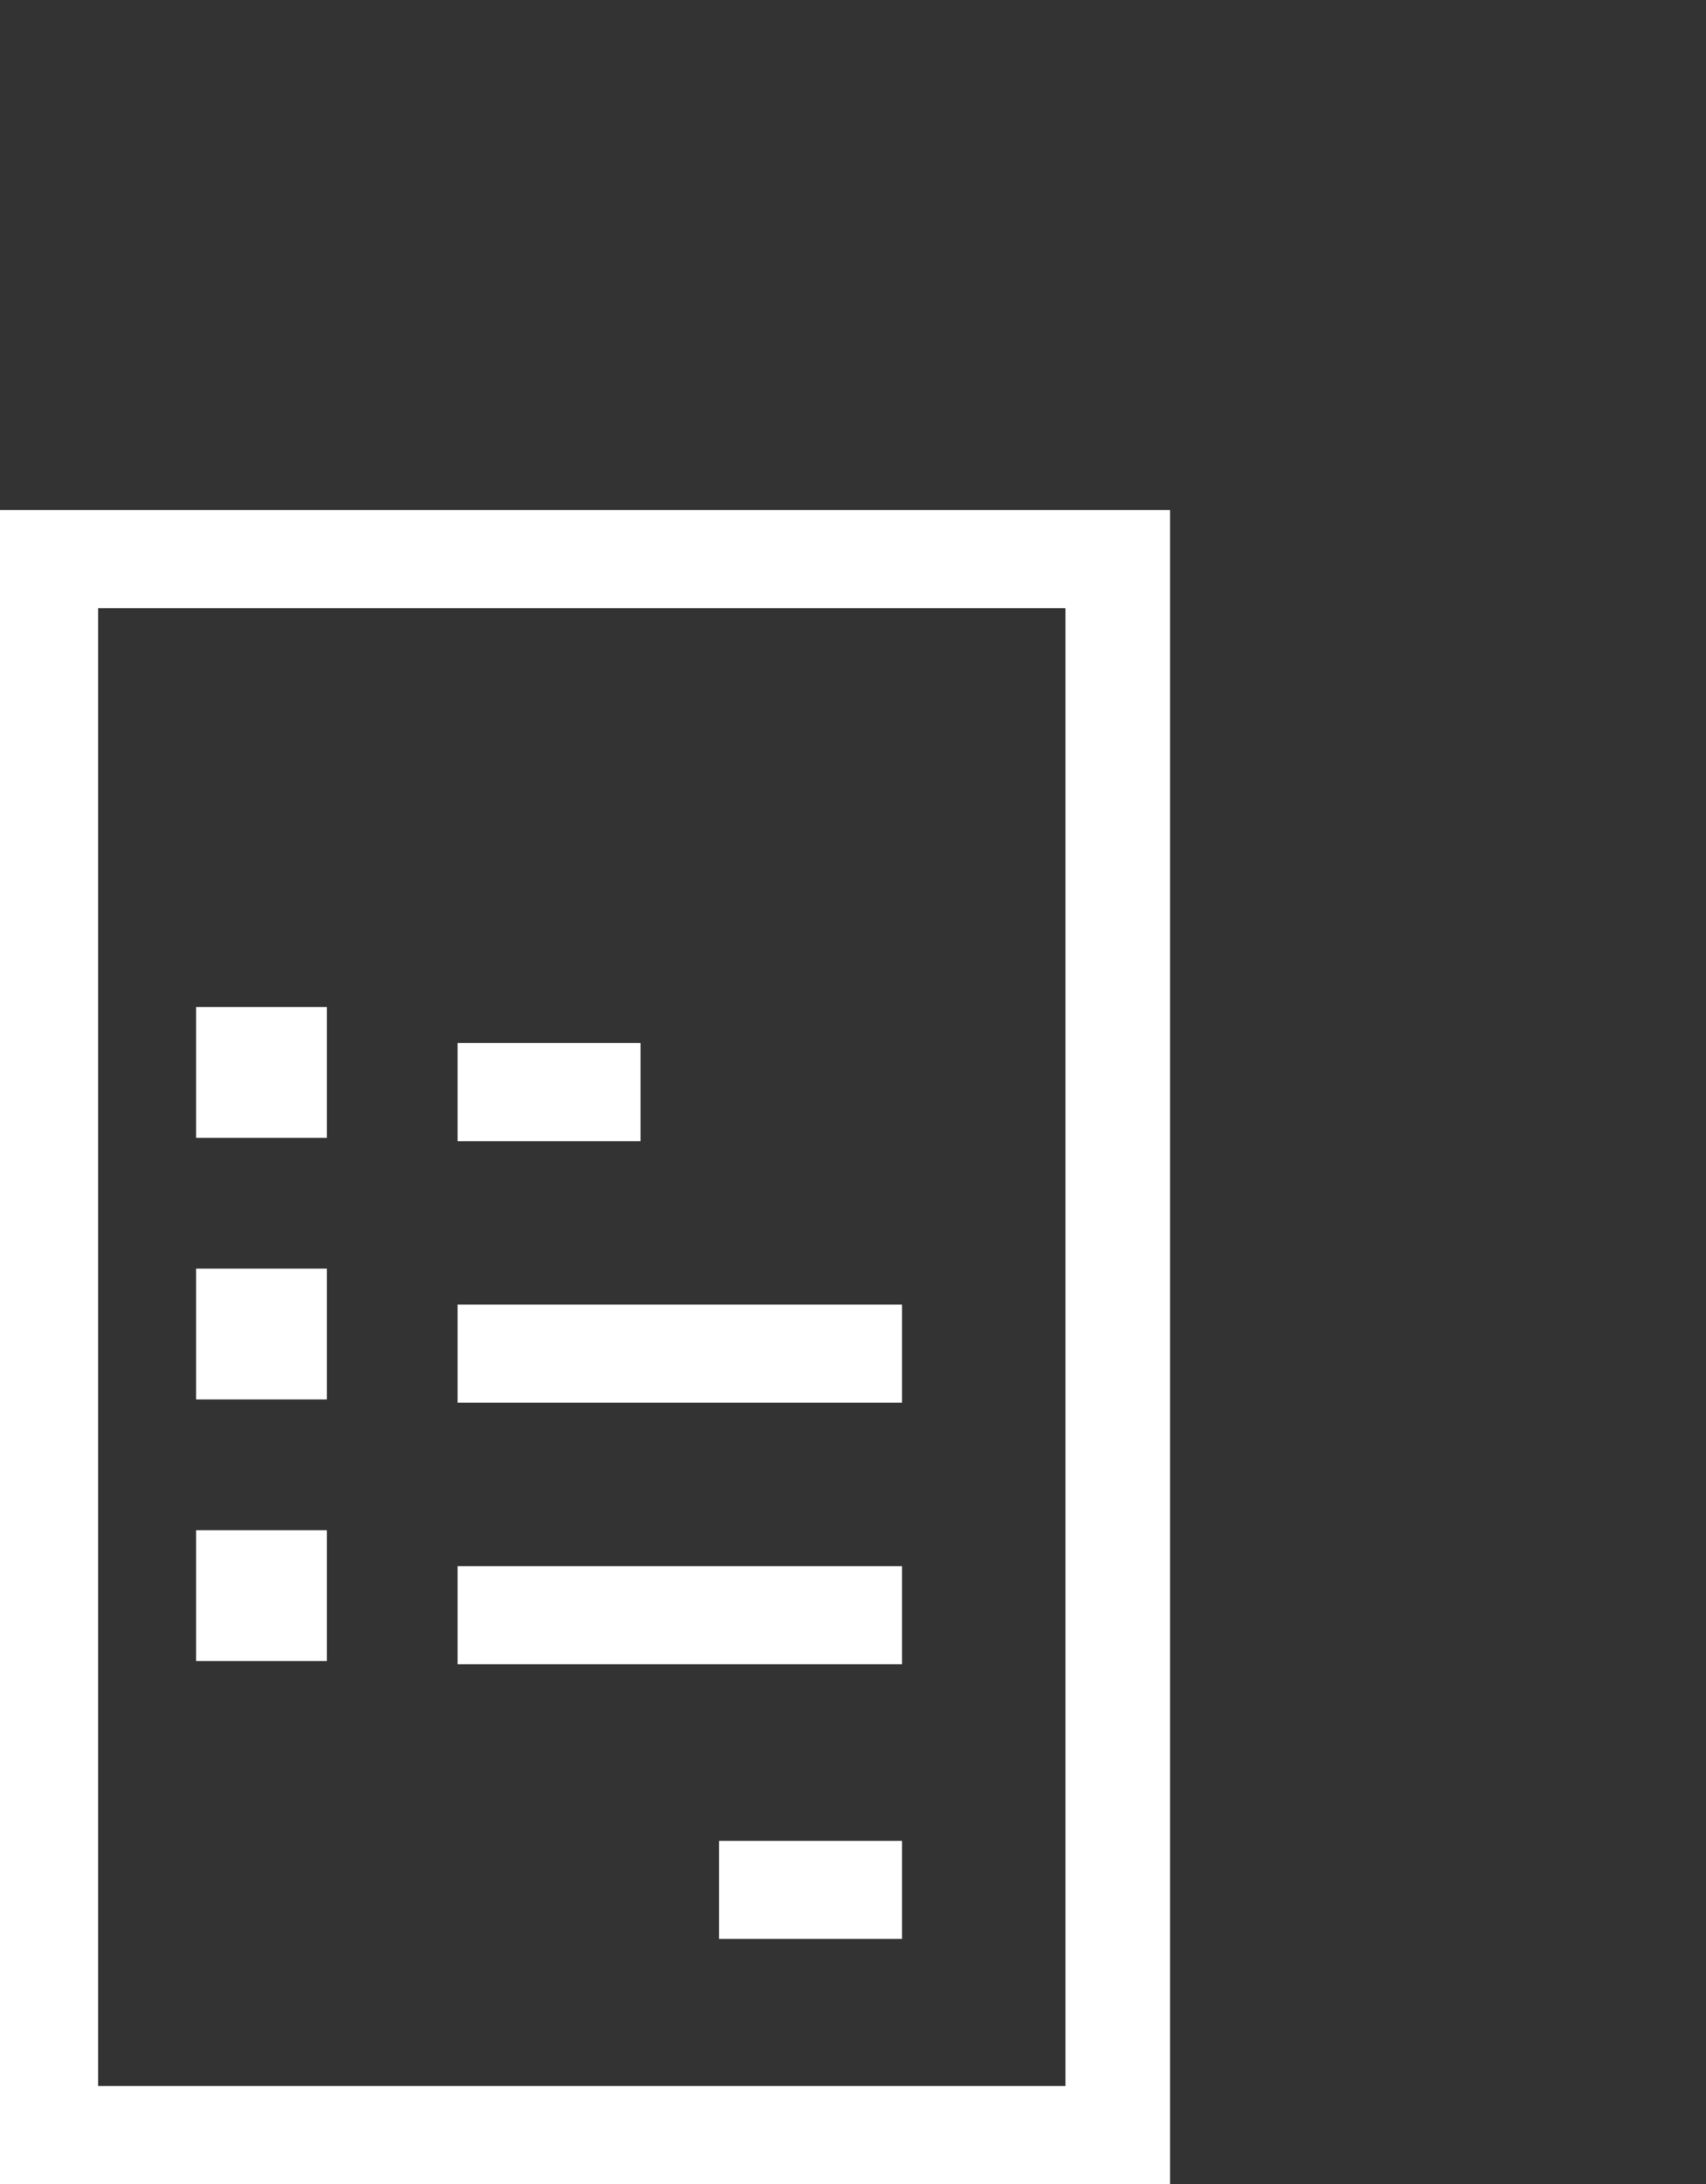 <?xml version="1.0" encoding="utf-8"?>
<!-- Generator: Adobe Illustrator 26.1.0, SVG Export Plug-In . SVG Version: 6.00 Build 0)  -->
<svg version="1.1" id="Ebene_1" xmlns="http://www.w3.org/2000/svg" xmlns:xlink="http://www.w3.org/1999/xlink" x="0px" y="0px"
	 viewBox="0 0 26.1 33.4" style="enable-background:new 0 0 26.1 33.4;" xml:space="preserve">
<rect x="0" y="0" width="26.1" height="33.4" fill="#333333" stroke="none"/>
<style type="text/css">
	.st0{fill:none;stroke:#FFFFFF;stroke-width:1.5;stroke-miterlimit:10;}
	.st1{fill:#FFFFFF;}
</style>
<line id="Button_00000160875597975070884300000003774062037691556532_" class="st0" x1="11" y1="28.9" x2="13.8" y2="28.9"/>
<g>
	<line class="st0" x1="7" y1="24.7" x2="13.8" y2="24.7"/>
	<rect x="3" y="23.4" class="st1" width="2" height="2"/>
</g>
<g>
	<line class="st0" x1="7" y1="20.7" x2="13.8" y2="20.7"/>
	<rect x="3" y="19.4" class="st1" width="2" height="2"/>
</g>
<g>
	<line class="st0" x1="7" y1="16.7" x2="9.8" y2="16.7"/>
	<rect x="3" y="15.4" class="st1" width="2" height="2"/>
</g>
<path id="Rahmen" class="st1" d="M6.6,7.8H0v16.6v9h11.3h6.6V16.8v-9H6.6z M16.4,31.9H9.7H1.5v-7.5V9.3h6.6h8.2v7.5V31.9z"/>
</svg>

